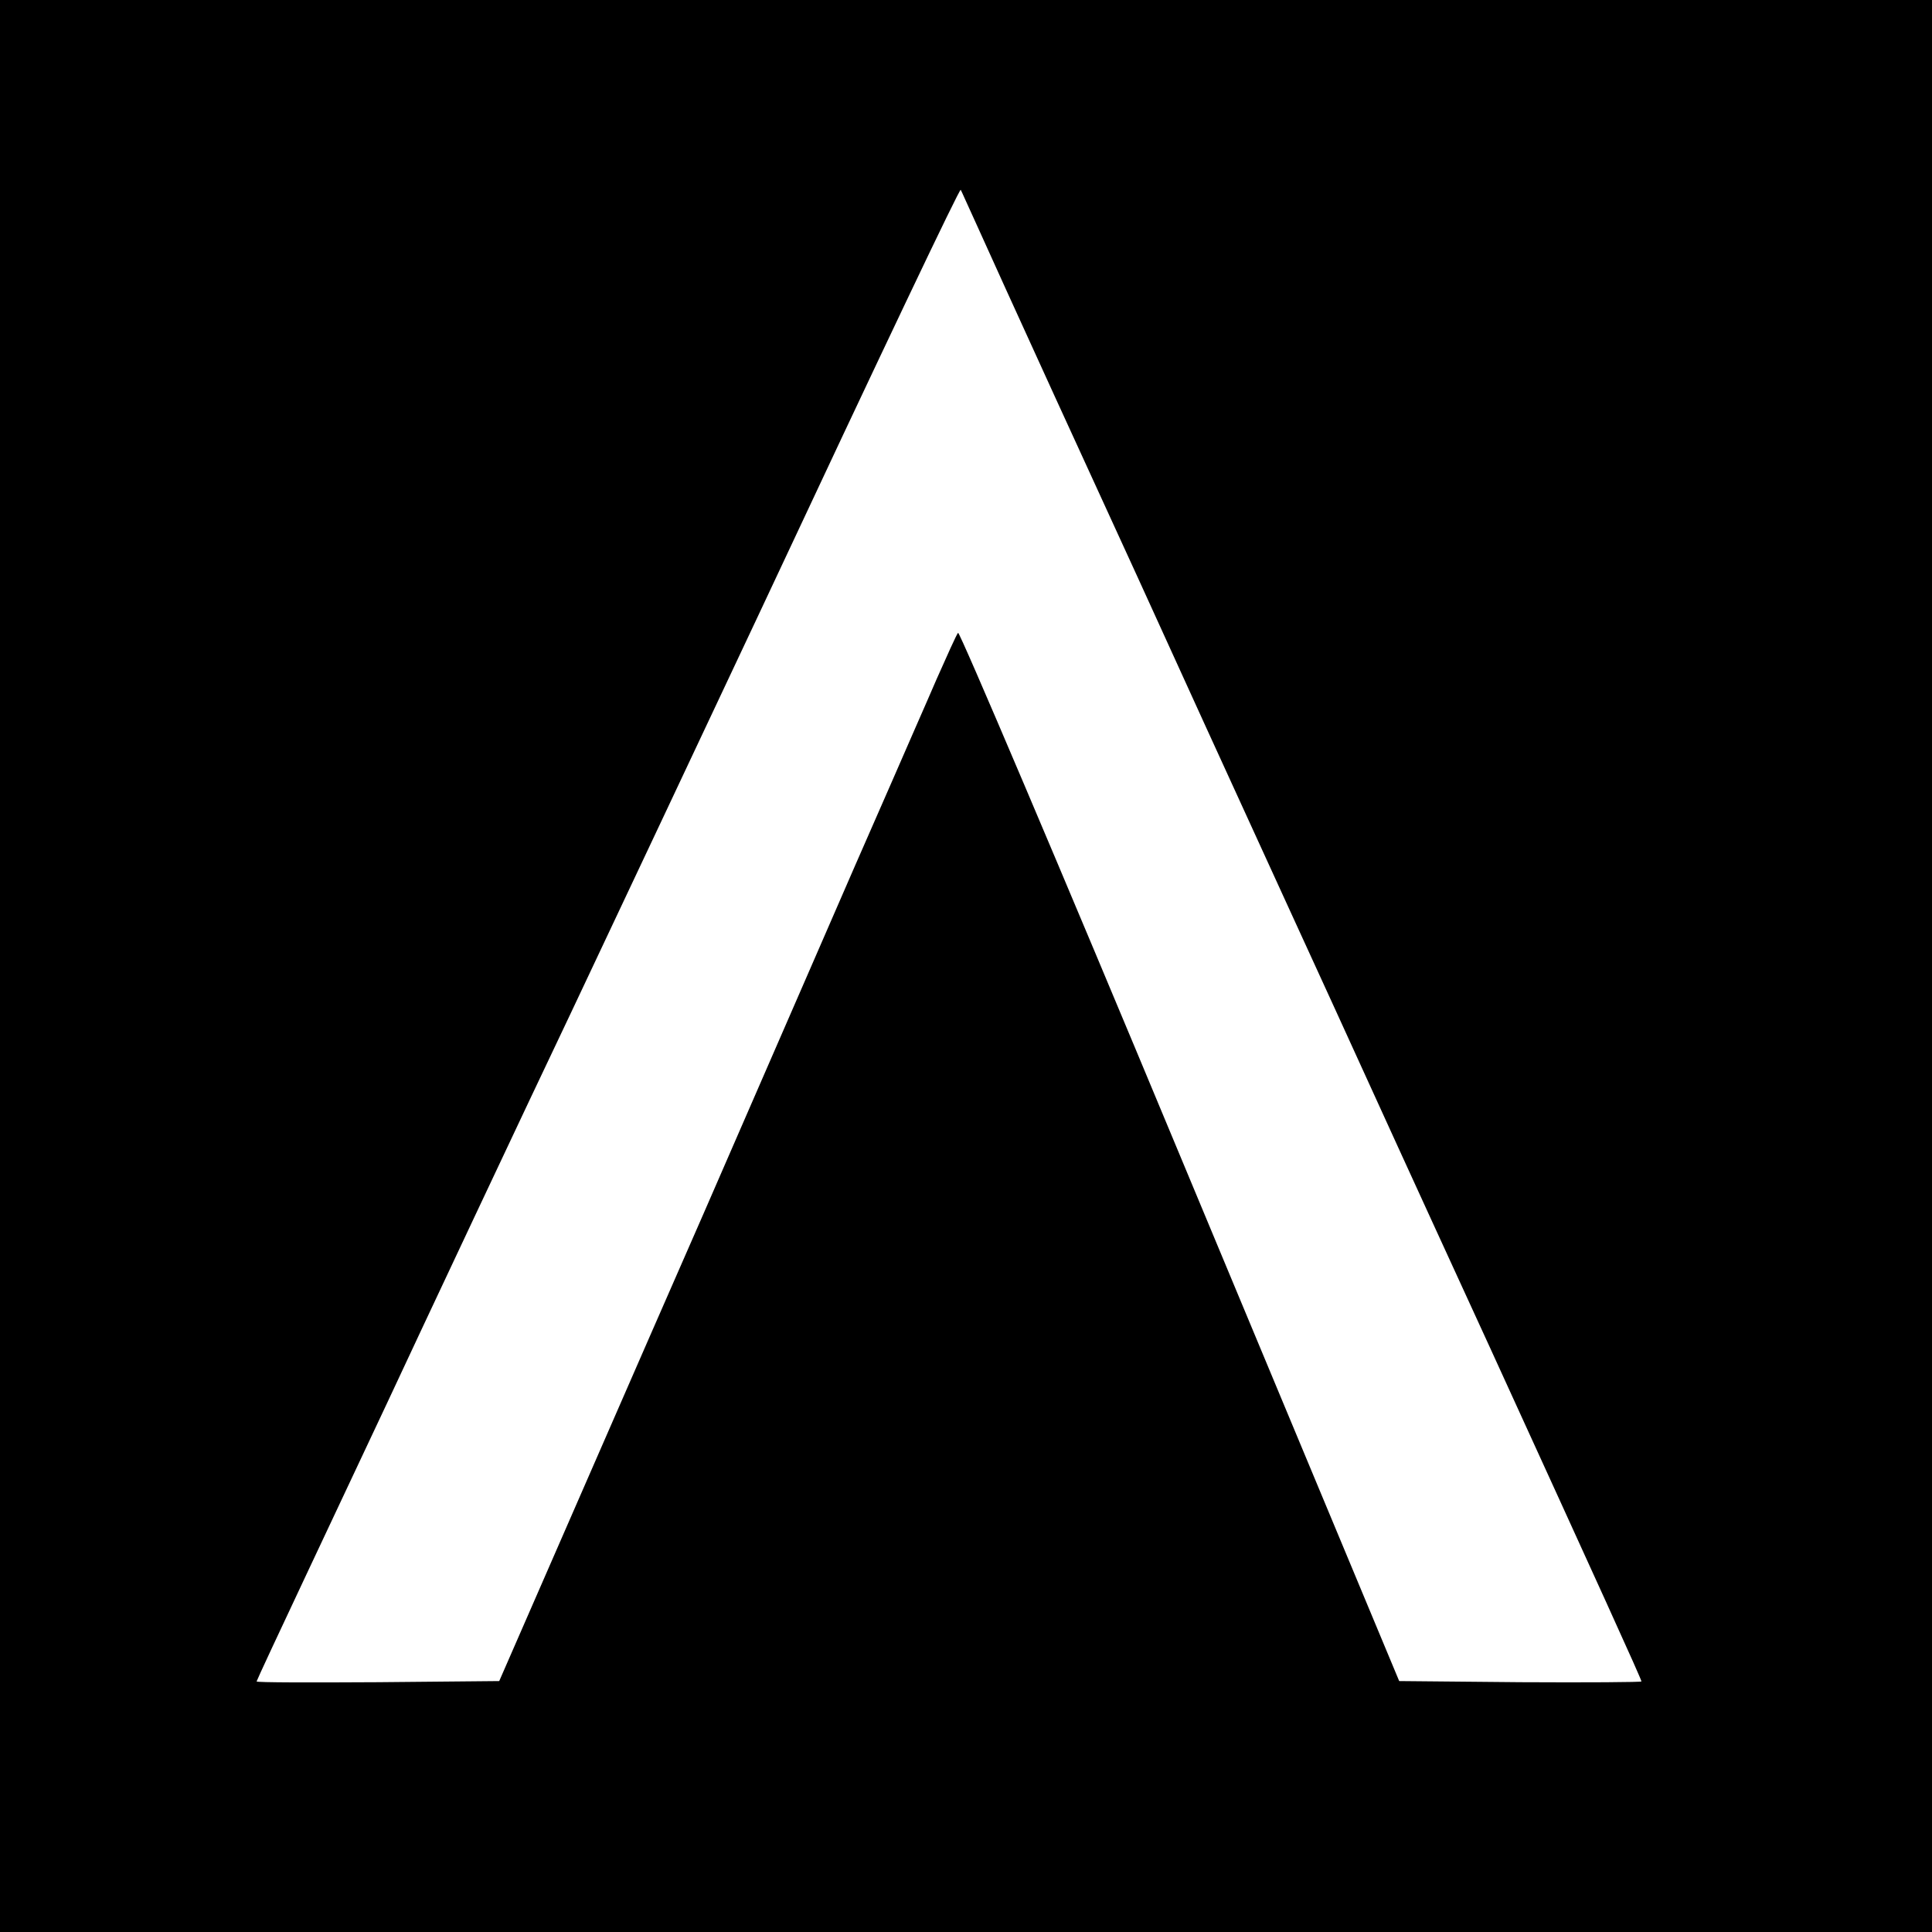 <?xml version="1.0" standalone="no"?>
<!DOCTYPE svg PUBLIC "-//W3C//DTD SVG 20010904//EN"
 "http://www.w3.org/TR/2001/REC-SVG-20010904/DTD/svg10.dtd">
<svg version="1.0" xmlns="http://www.w3.org/2000/svg"
 width="512pt" height="512pt" viewBox="0 0 512 512"
 preserveAspectRatio="xMidYMid meet">
<g transform="translate(0,512) scale(0.1,-0.1)"
fill="#000000" stroke="none">
<path d="M0 2560 l0 -2560 2560 0 2560 0 0 2560 0 2560 -2560 0 -2560 0 0
-2560z m2588 1965 c22 -49 115 -254 207 -455 92 -201 191 -417 220 -480 63
-139 285 -625 402 -880 78 -170 149 -325 288 -630 29 -63 138 -302 243 -530
288 -630 402 -880 402 -886 0 -2 -145 -3 -321 -2 l-321 3 -581 1393 c-319 766
-584 1389 -588 1385 -4 -4 -29 -60 -57 -123 -27 -63 -82 -187 -120 -275 -39
-88 -141 -322 -227 -520 -86 -198 -208 -477 -270 -620 -63 -143 -210 -480
-328 -750 l-214 -490 -321 -3 c-177 -1 -322 -1 -322 2 0 2 61 133 136 292 75
159 169 359 209 444 81 174 377 803 490 1040 98 207 398 844 495 1050 334 713
533 1131 536 1127 1 -1 19 -42 42 -92z"/>
</g>
</svg>

